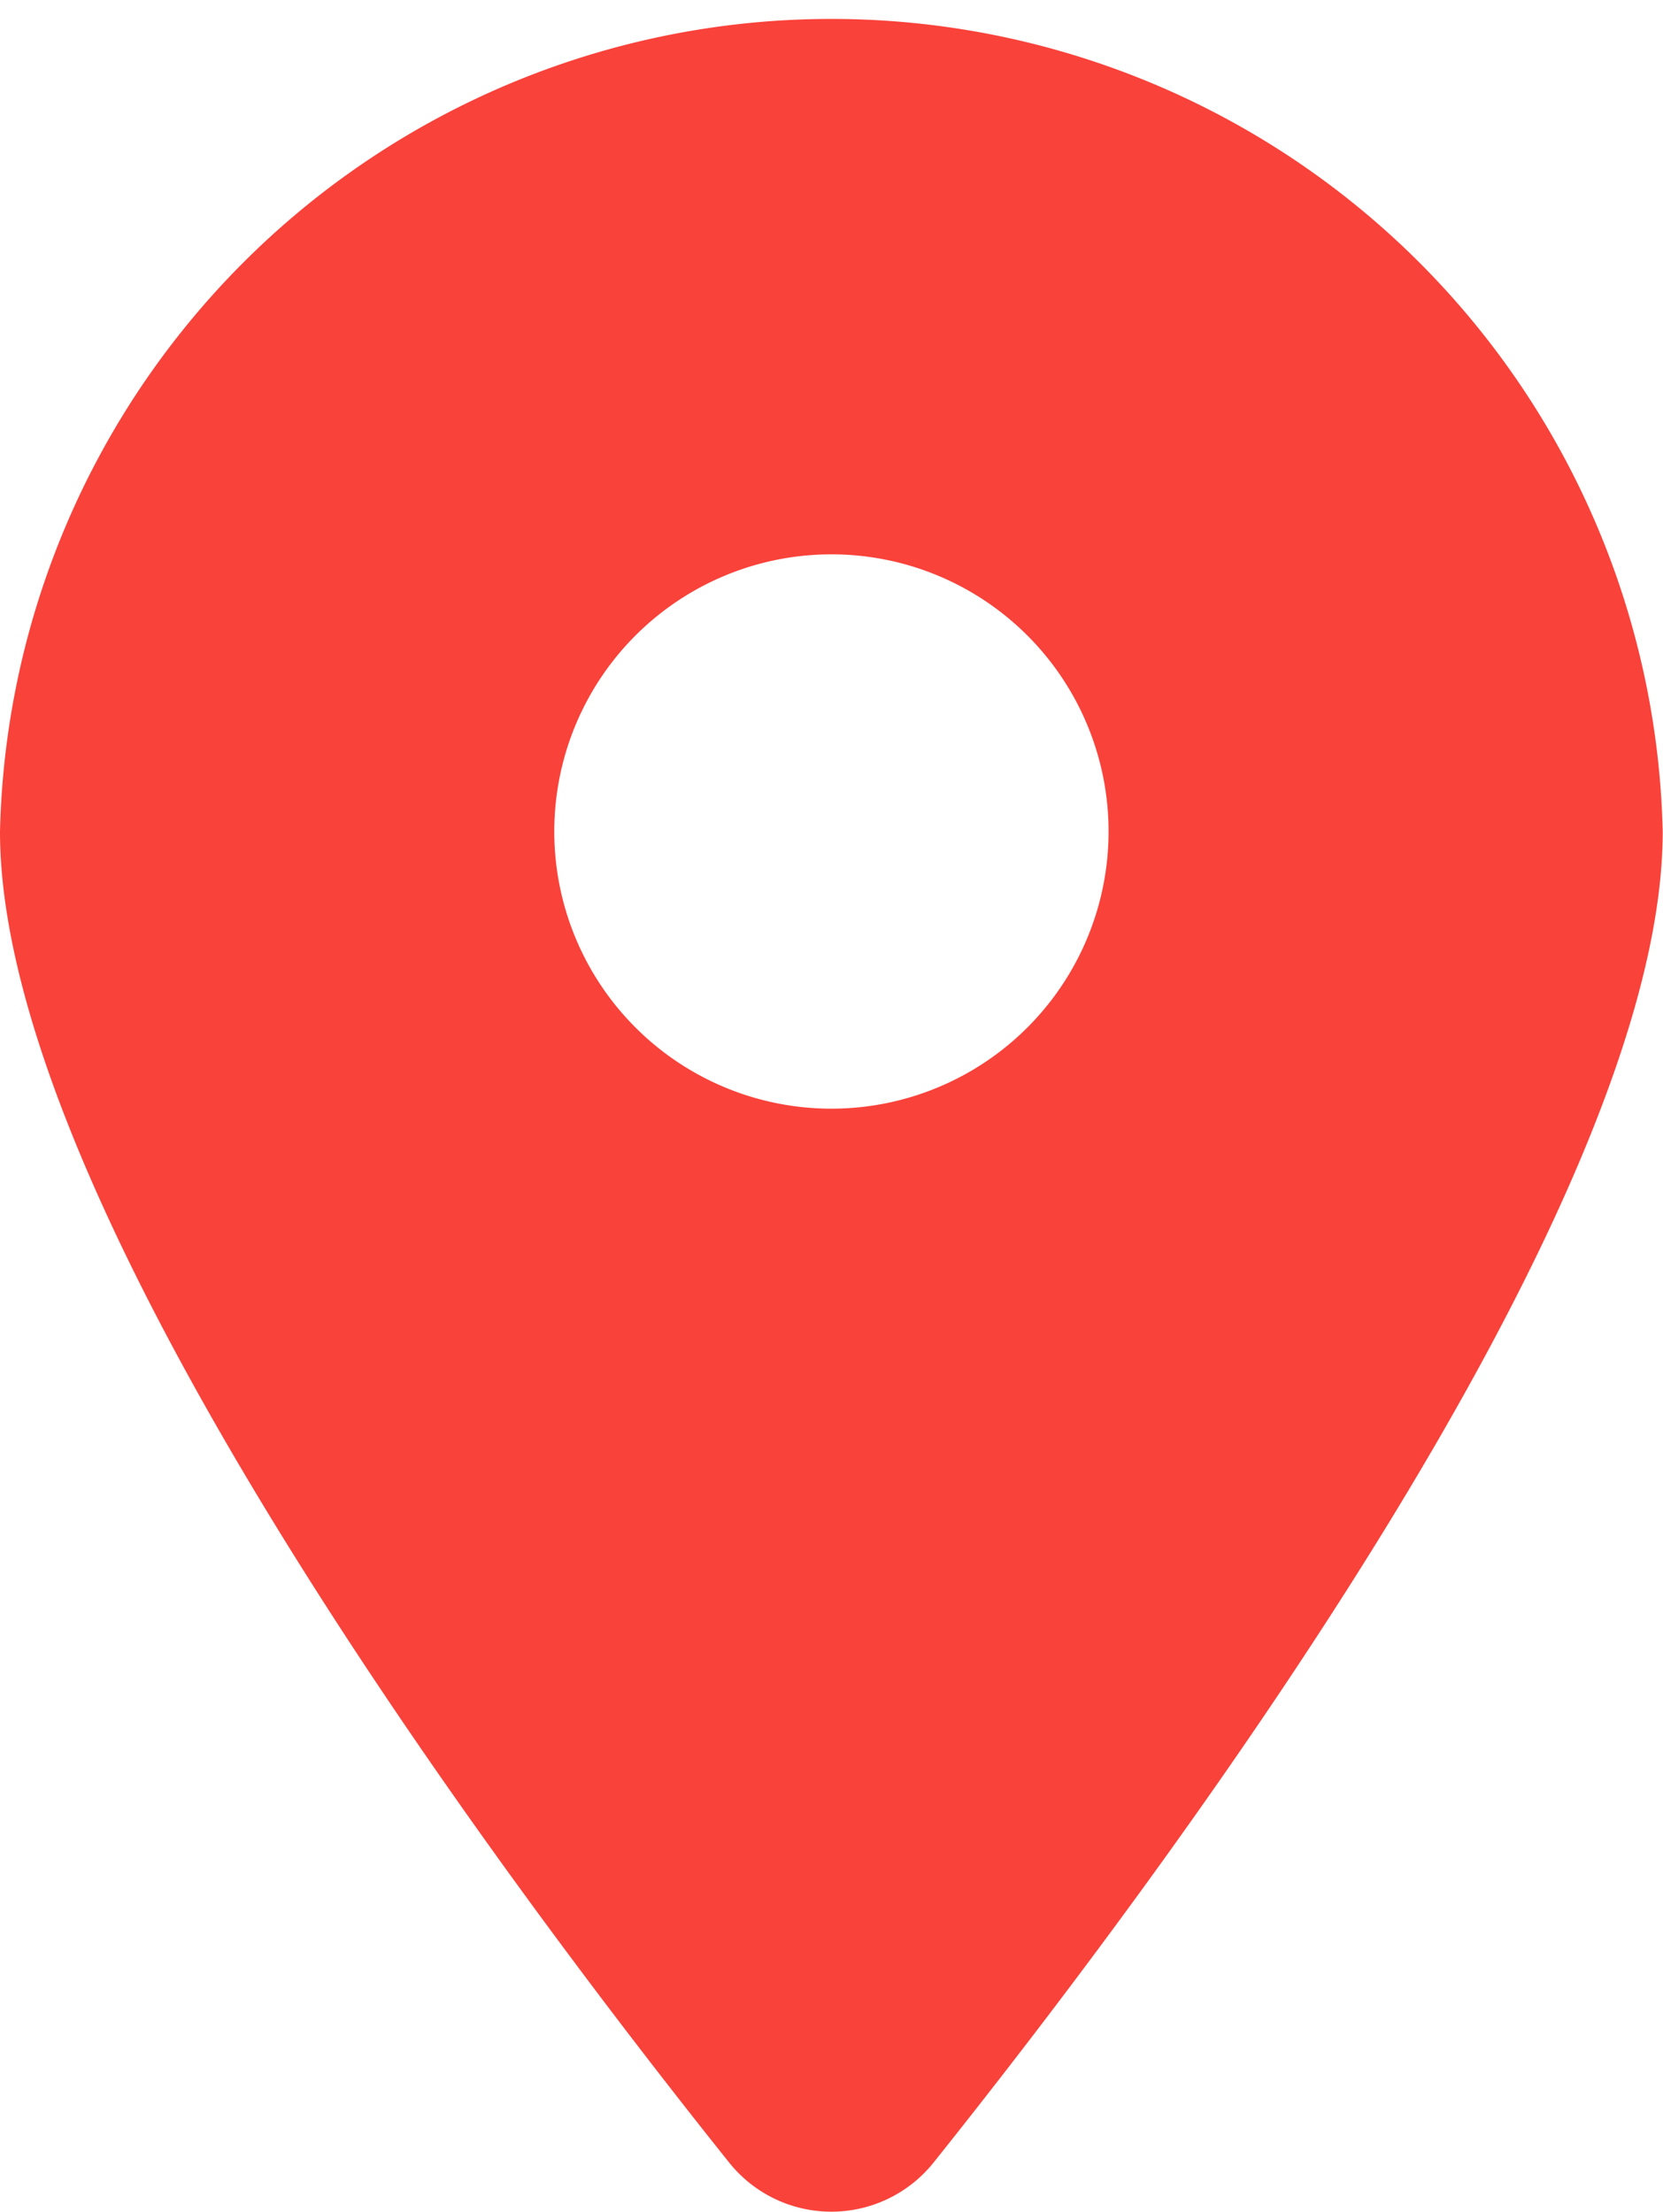 <svg xmlns="http://www.w3.org/2000/svg" width="11.575" height="15.394" viewBox="0 0 11.575 15.394">
  <path id="location-dot-solid" d="M6.5,15.048c1.546-1.935,5.073-6.626,5.073-9.26A5.788,5.788,0,0,0,0,5.788c0,2.635,3.527,7.325,5.073,9.26A.911.911,0,0,0,6.5,15.048ZM5.788,3.858A1.929,1.929,0,1,1,3.858,5.788,1.929,1.929,0,0,1,5.788,3.858Z" fill="#f9423a"/>
</svg>
